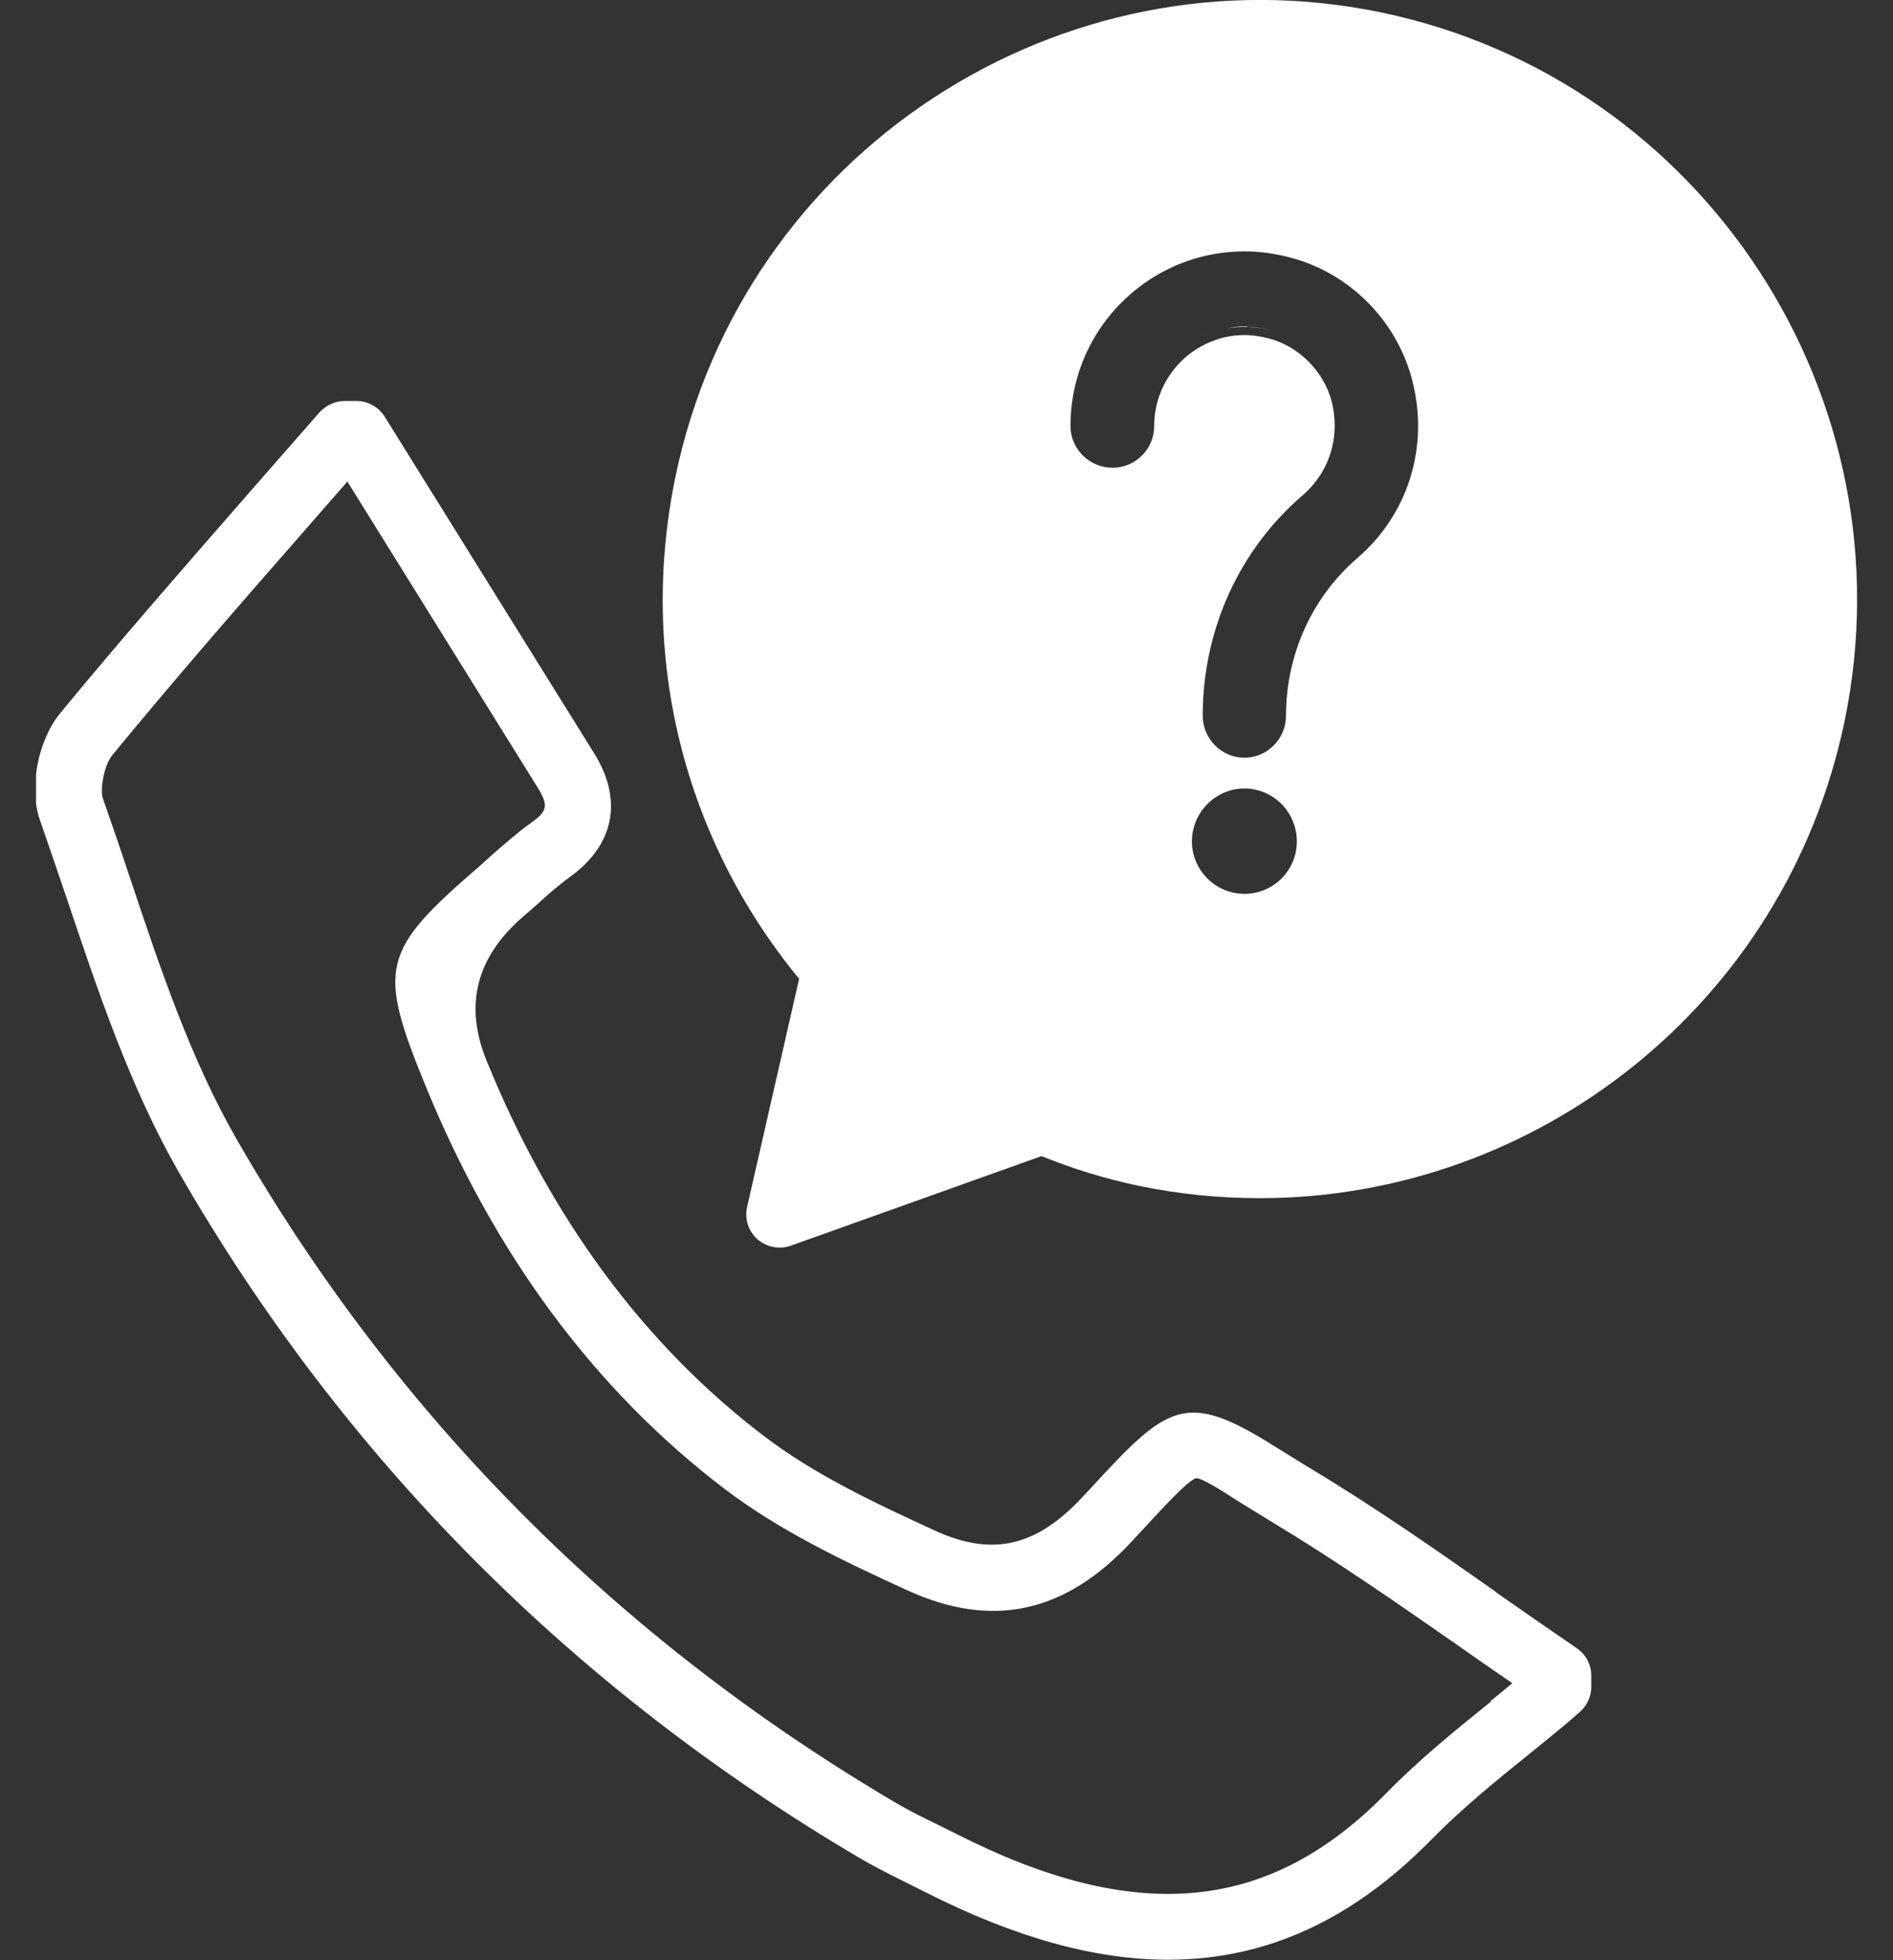 <svg xmlns="http://www.w3.org/2000/svg" fill="none" viewBox="0 0 28 29" height="29" width="28">
<rect x="0" y="0" width="28" height="29" fill="#333333" stroke="none"/>
<g clip-path="url(#clip0_3842_19854)" id="Calque_1">
<path fill="white" d="M22.133 23.555C21.228 22.92 20.292 22.266 19.324 21.689L18.836 21.387C17.528 20.566 17.271 20.778 16.117 22.035L16.021 22.137C15.335 22.881 14.681 23.035 13.828 22.644C12.879 22.208 12.032 21.804 11.301 21.246C9.531 19.899 8.146 18.027 7.197 15.692C6.863 14.871 7.043 14.162 7.735 13.563L7.94 13.384C8.094 13.243 8.255 13.101 8.421 12.98C9.088 12.505 9.223 11.832 8.781 11.133L5.689 6.163C5.6 6.021 5.439 5.932 5.273 5.932H5.099C4.958 5.932 4.824 5.996 4.728 6.098L3.733 7.234C2.778 8.33 1.816 9.427 0.892 10.549C0.559 10.953 0.424 11.665 0.591 12.133C0.726 12.524 0.86 12.915 0.995 13.313C1.45 14.666 1.919 16.071 2.637 17.328C5.074 21.573 8.479 24.998 12.744 27.505C12.968 27.634 13.199 27.749 13.43 27.864L13.687 27.993C15.001 28.66 16.188 28.993 17.278 28.993C18.727 28.993 20.01 28.403 21.177 27.21C21.626 26.755 22.12 26.351 22.646 25.928C22.889 25.729 23.133 25.537 23.364 25.331C23.473 25.235 23.537 25.1 23.537 24.959V24.786C23.537 24.626 23.454 24.472 23.319 24.382C22.915 24.106 22.511 23.824 22.107 23.542L22.133 23.555ZM22.049 25.177C21.523 25.601 20.985 26.037 20.497 26.537C18.766 28.3 16.803 28.48 14.148 27.133L13.879 26.999C13.667 26.896 13.456 26.793 13.251 26.672C9.133 24.247 5.85 20.945 3.496 16.847C2.823 15.673 2.367 14.32 1.931 13.012C1.797 12.608 1.662 12.21 1.521 11.812C1.476 11.678 1.54 11.325 1.656 11.178C2.573 10.062 3.522 8.971 4.477 7.881L5.138 7.124L7.953 11.652C8.114 11.915 8.101 11.998 7.857 12.172C7.658 12.313 7.472 12.479 7.286 12.64L7.088 12.819C5.638 14.07 5.58 14.314 6.292 16.058C7.312 18.559 8.8 20.566 10.711 22.022C11.519 22.638 12.455 23.087 13.424 23.529C14.674 24.1 15.758 23.869 16.746 22.798L16.842 22.695C17.22 22.285 17.579 21.894 17.695 21.868C17.778 21.868 18.067 22.048 18.323 22.215C18.471 22.304 18.631 22.407 18.823 22.522C19.76 23.087 20.683 23.728 21.575 24.35C21.838 24.536 22.107 24.722 22.37 24.902C22.261 24.991 22.158 25.075 22.049 25.165V25.177Z" id="Vector"></path>
<path fill="white" d="M17.777 4.977C17.777 4.977 17.816 4.958 17.835 4.951C17.816 4.958 17.797 4.97 17.777 4.977Z" id="Vector_2"></path>
<path fill="white" d="M18.452 4.836C18.337 4.836 18.228 4.842 18.125 4.861C18.215 4.842 18.311 4.829 18.407 4.829C18.42 4.829 18.439 4.829 18.452 4.829V4.836Z" id="Vector_3"></path>
<path fill="white" d="M18.804 4.887C18.682 4.855 18.567 4.842 18.451 4.836C18.567 4.836 18.689 4.855 18.804 4.887Z" id="Vector_4"></path>
<path fill="white" d="M20.439 0.186C15.68 -0.808 10.986 2.264 9.992 7.048C9.44 9.703 10.107 12.396 11.82 14.481L11.05 17.86C11.012 18.034 11.069 18.213 11.204 18.335C11.294 18.412 11.409 18.457 11.531 18.457C11.582 18.457 11.64 18.45 11.691 18.431L15.405 17.104C15.866 17.29 16.341 17.437 16.828 17.54C17.438 17.668 18.041 17.726 18.637 17.726C22.728 17.726 26.41 14.853 27.282 10.678C28.276 5.893 25.21 1.186 20.439 0.186ZM18.406 13.224C17.976 13.224 17.63 12.871 17.63 12.448C17.63 12.024 17.976 11.665 18.406 11.665C18.836 11.665 19.182 12.018 19.182 12.448C19.182 12.877 18.836 13.224 18.406 13.224ZM20.073 8.26C19.406 8.837 19.022 9.684 19.022 10.588C19.022 10.928 18.746 11.21 18.406 11.21C18.066 11.21 17.79 10.928 17.79 10.588C17.79 9.318 18.329 8.132 19.272 7.324C19.669 6.977 19.83 6.458 19.695 5.932C19.58 5.496 19.214 5.124 18.771 5.008C18.65 4.976 18.528 4.957 18.406 4.957C18.105 4.957 17.829 5.06 17.591 5.239C17.265 5.496 17.072 5.881 17.072 6.304C17.072 6.644 16.796 6.92 16.456 6.92C16.116 6.92 15.834 6.644 15.834 6.304C15.834 5.496 16.2 4.752 16.835 4.258C17.29 3.905 17.835 3.719 18.412 3.719C18.637 3.719 18.861 3.752 19.079 3.809C19.958 4.034 20.663 4.746 20.888 5.624C21.144 6.605 20.83 7.612 20.073 8.26Z" id="Vector_5"></path>
</g>
<defs>
<clipPath id="clip0_3842_19854">
<rect transform="translate(0.533)" fill="white" height="29" width="26.935"></rect>
</clipPath>
</defs>
</svg>
